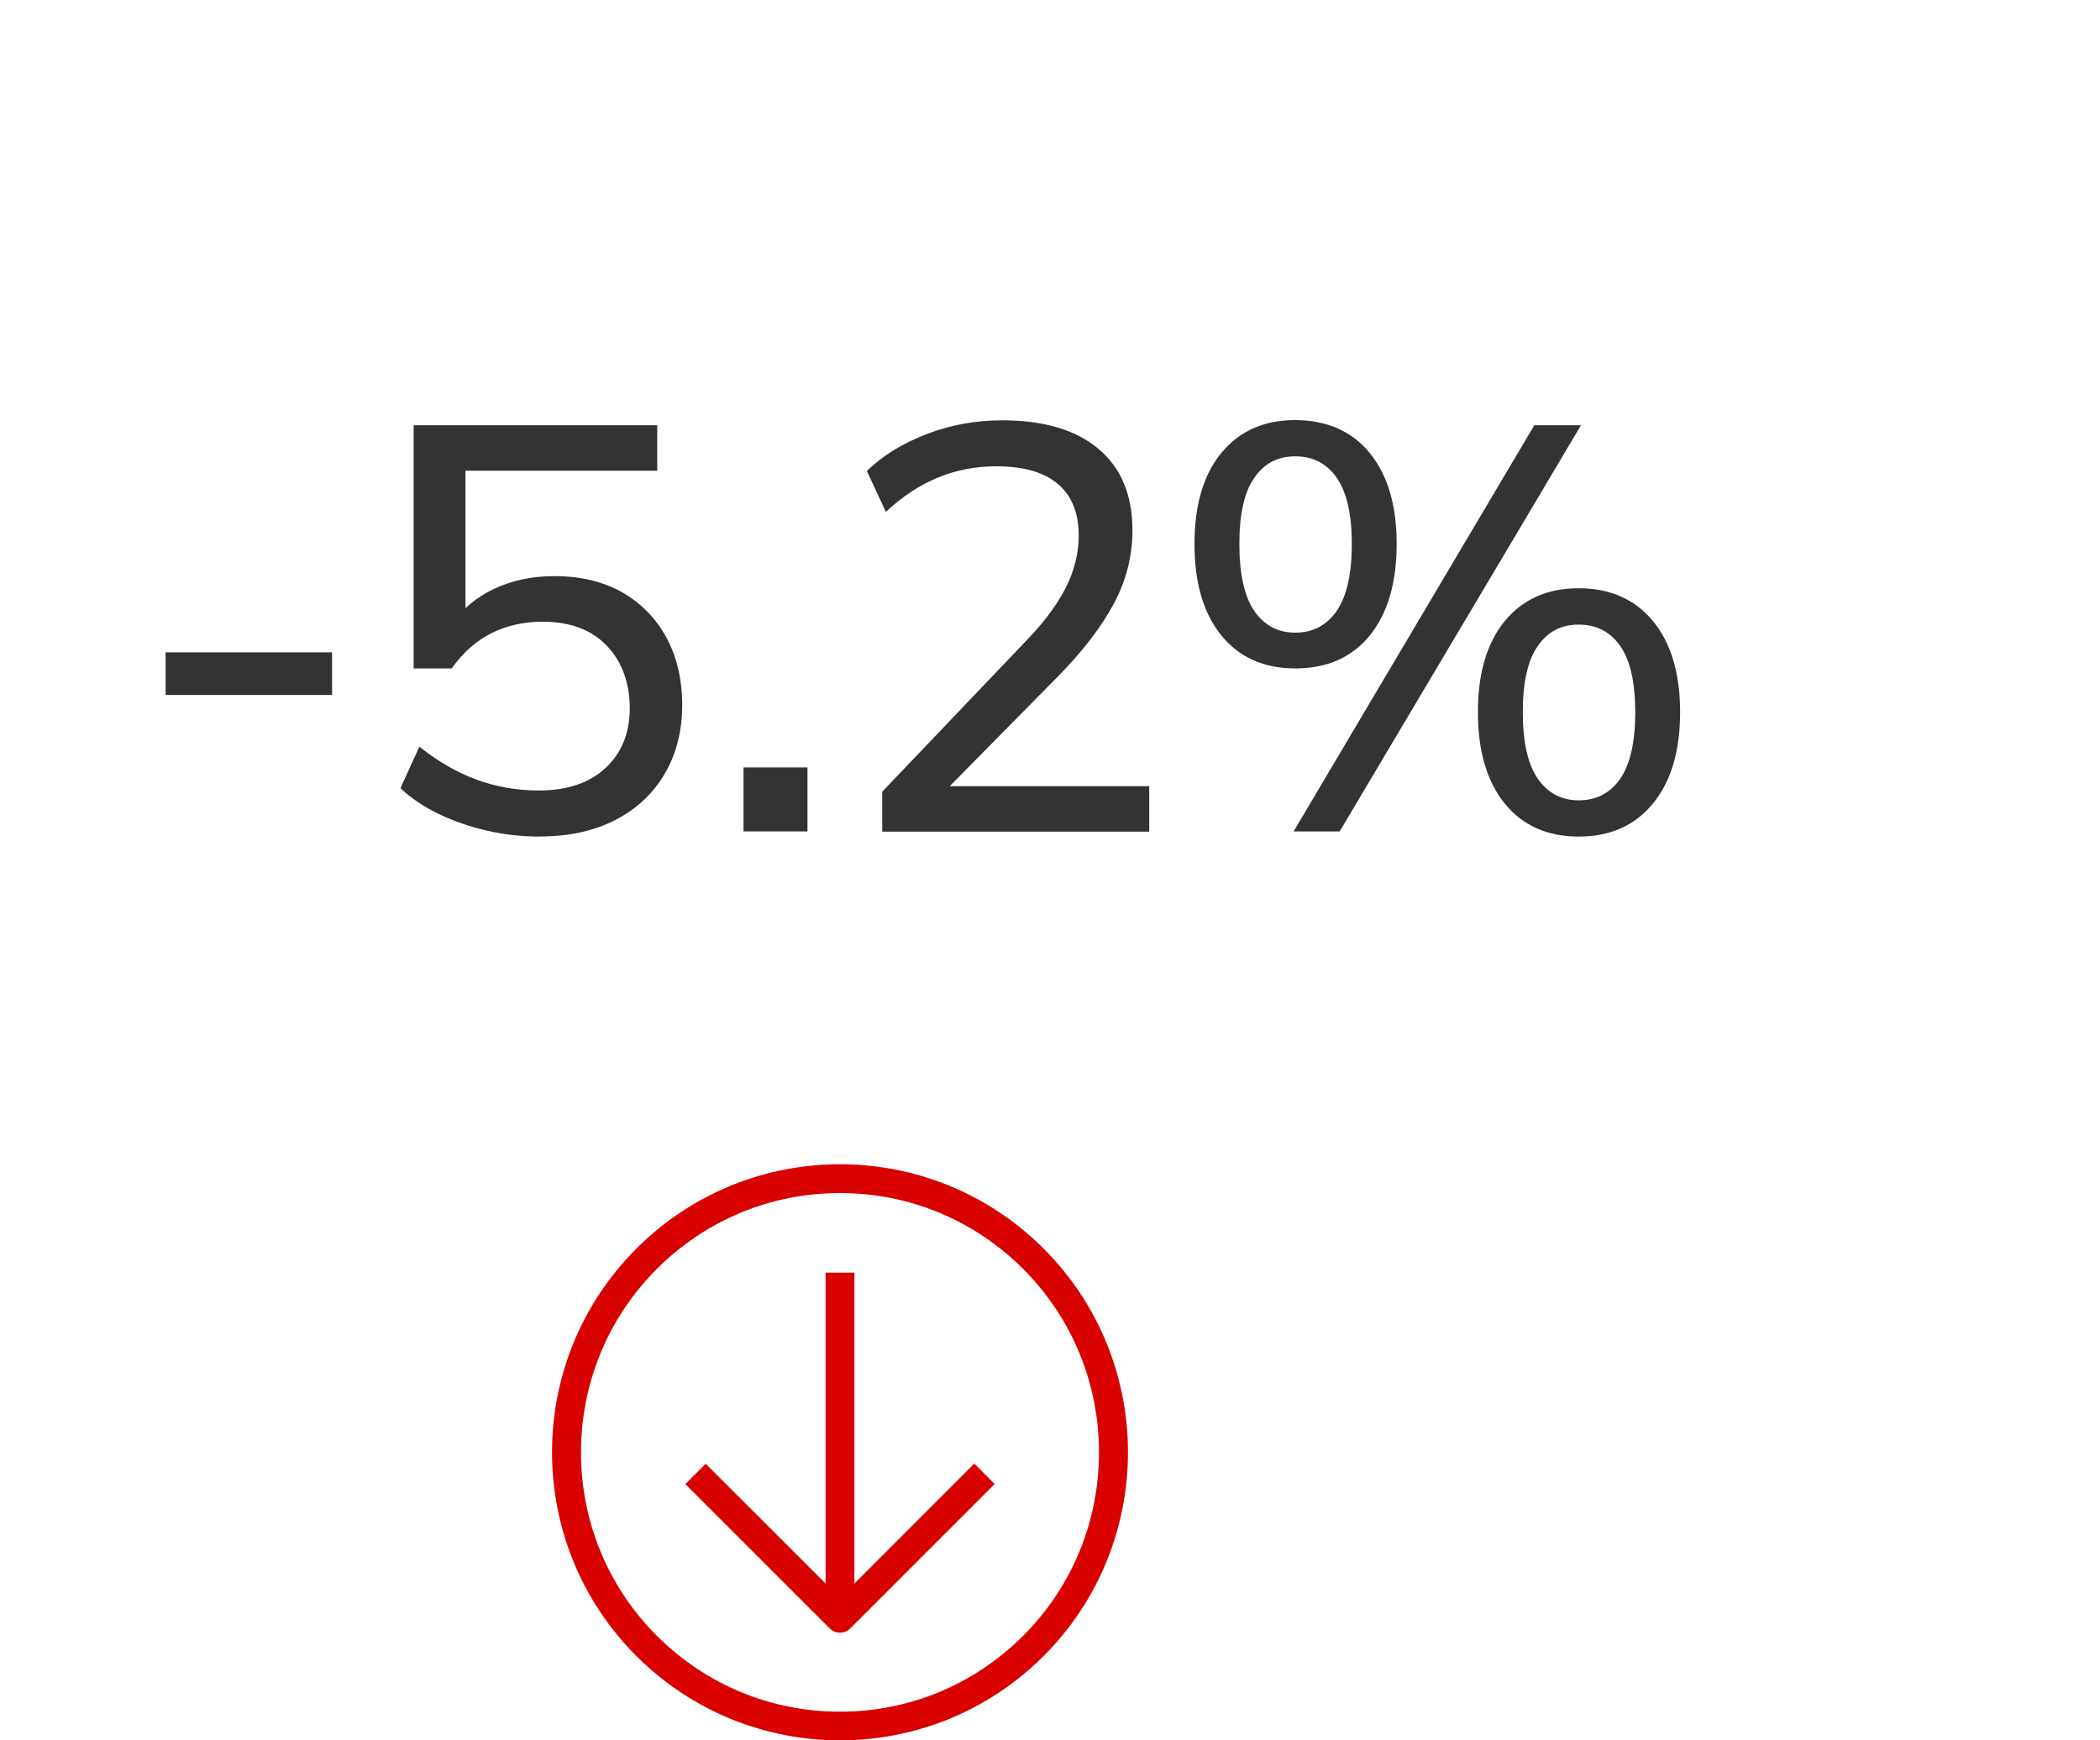 <?xml version="1.0" encoding="UTF-8"?>
<svg id="Layer_1" data-name="Layer 1" xmlns="http://www.w3.org/2000/svg" viewBox="0 0 175 145">
  <defs>
    <style>
      .cls-1 {
        fill: #d90000;
      }

      .cls-1, .cls-2 {
        stroke-width: 0px;
      }

      .cls-2 {
        fill: #333;
      }

      .cls-3 {
        fill: none;
        stroke: #d90000;
        stroke-linejoin: round;
        stroke-width: 2.4px;
      }
    </style>
  </defs>
  <g>
    <path class="cls-2" d="m13.8,57.9v-3.55h13.87v3.55h-13.87Z"/>
    <path class="cls-2" d="m44.98,69.7c-1.47,0-2.92-.16-4.34-.48-1.42-.32-2.76-.78-4.01-1.37-1.25-.59-2.34-1.32-3.26-2.18l1.58-3.46c1.57,1.25,3.17,2.17,4.8,2.76,1.63.59,3.34.89,5.14.89,2.37,0,4.22-.62,5.57-1.87,1.34-1.25,2.02-2.91,2.02-4.99s-.64-3.88-1.92-5.21c-1.28-1.33-3.06-1.99-5.33-1.99-1.57,0-2.98.31-4.25.94s-2.38,1.61-3.34,2.95h-3.17v-20.26h20.3v3.79h-15.98v12.82h-1.15c.86-1.28,2.04-2.27,3.53-2.98,1.49-.7,3.16-1.06,5.02-1.06,2.18,0,4.06.45,5.64,1.34,1.58.9,2.82,2.15,3.7,3.77.88,1.62,1.32,3.5,1.32,5.64s-.48,4.04-1.44,5.69c-.96,1.65-2.33,2.94-4.1,3.86-1.78.93-3.88,1.39-6.31,1.39Z"/>
    <path class="cls-2" d="m61.96,69.27v-5.33h5.33v5.33h-5.33Z"/>
    <path class="cls-2" d="m73.52,69.27v-3.31l11.81-12.38c1.54-1.57,2.68-3.07,3.43-4.51.75-1.44,1.13-2.93,1.13-4.46,0-1.89-.58-3.32-1.75-4.3-1.17-.98-2.87-1.46-5.11-1.46-1.73,0-3.35.31-4.87.94-1.52.62-2.97,1.58-4.34,2.86l-1.58-3.41c1.31-1.28,2.97-2.3,4.97-3.07,2-.77,4.1-1.15,6.31-1.15,3.46,0,6.13.79,8.02,2.38,1.89,1.58,2.83,3.85,2.83,6.79,0,2.14-.52,4.18-1.56,6.12-1.04,1.94-2.57,3.93-4.58,5.98l-10.32,10.46v-1.25h17.86v3.79h-22.22Z"/>
    <path class="cls-2" d="m107.94,55.69c-2.62,0-4.68-.92-6.17-2.76-1.49-1.84-2.23-4.38-2.23-7.61s.75-5.8,2.26-7.61c1.5-1.81,3.55-2.71,6.14-2.71s4.73.92,6.22,2.76c1.49,1.84,2.23,4.36,2.23,7.56s-.74,5.77-2.23,7.61c-1.49,1.84-3.56,2.76-6.22,2.76Zm0-2.98c1.47,0,2.62-.61,3.46-1.82.83-1.22,1.25-3.07,1.25-5.57s-.42-4.3-1.25-5.5c-.83-1.2-1.98-1.8-3.46-1.8s-2.58.59-3.41,1.78c-.83,1.18-1.25,3.02-1.25,5.52s.42,4.39,1.25,5.59c.83,1.2,1.97,1.8,3.41,1.8Zm3.7,16.56h-3.84l20.06-33.84h3.89l-20.11,33.84Zm19.92.43c-2.62,0-4.68-.92-6.17-2.76-1.49-1.84-2.23-4.38-2.23-7.61s.75-5.8,2.26-7.61c1.5-1.81,3.55-2.71,6.14-2.71s4.69.91,6.19,2.74c1.5,1.82,2.26,4.35,2.26,7.58s-.75,5.77-2.26,7.61c-1.5,1.84-3.57,2.76-6.19,2.76Zm0-3.02c1.47,0,2.62-.6,3.46-1.8.83-1.2,1.25-3.05,1.25-5.54s-.42-4.34-1.25-5.52c-.83-1.18-1.98-1.78-3.46-1.78s-2.58.59-3.41,1.78c-.83,1.18-1.25,3.02-1.25,5.52s.42,4.34,1.25,5.54c.83,1.2,1.97,1.8,3.41,1.8Z"/>
  </g>
  <g>
    <path class="cls-1" d="m70,99.4c5.77,0,11.19,2.25,15.27,6.33,8.42,8.42,8.42,22.13,0,30.55-4.08,4.08-9.5,6.33-15.27,6.33s-11.19-2.25-15.27-6.33c-8.42-8.42-8.42-22.13,0-30.55,4.08-4.08,9.5-6.33,15.27-6.33m0-2.4c-6.14,0-12.28,2.34-16.97,7.03-9.37,9.37-9.37,24.57,0,33.94,4.69,4.69,10.83,7.03,16.97,7.03s12.28-2.34,16.97-7.03c9.37-9.37,9.37-24.57,0-33.94-4.69-4.69-10.83-7.03-16.97-7.03h0Z"/>
    <polyline class="cls-3" points="57.96 122.8 70 134.83 82.04 122.79"/>
    <line class="cls-3" x1="70" y1="134.71" x2="70" y2="106.03"/>
  </g>
</svg>